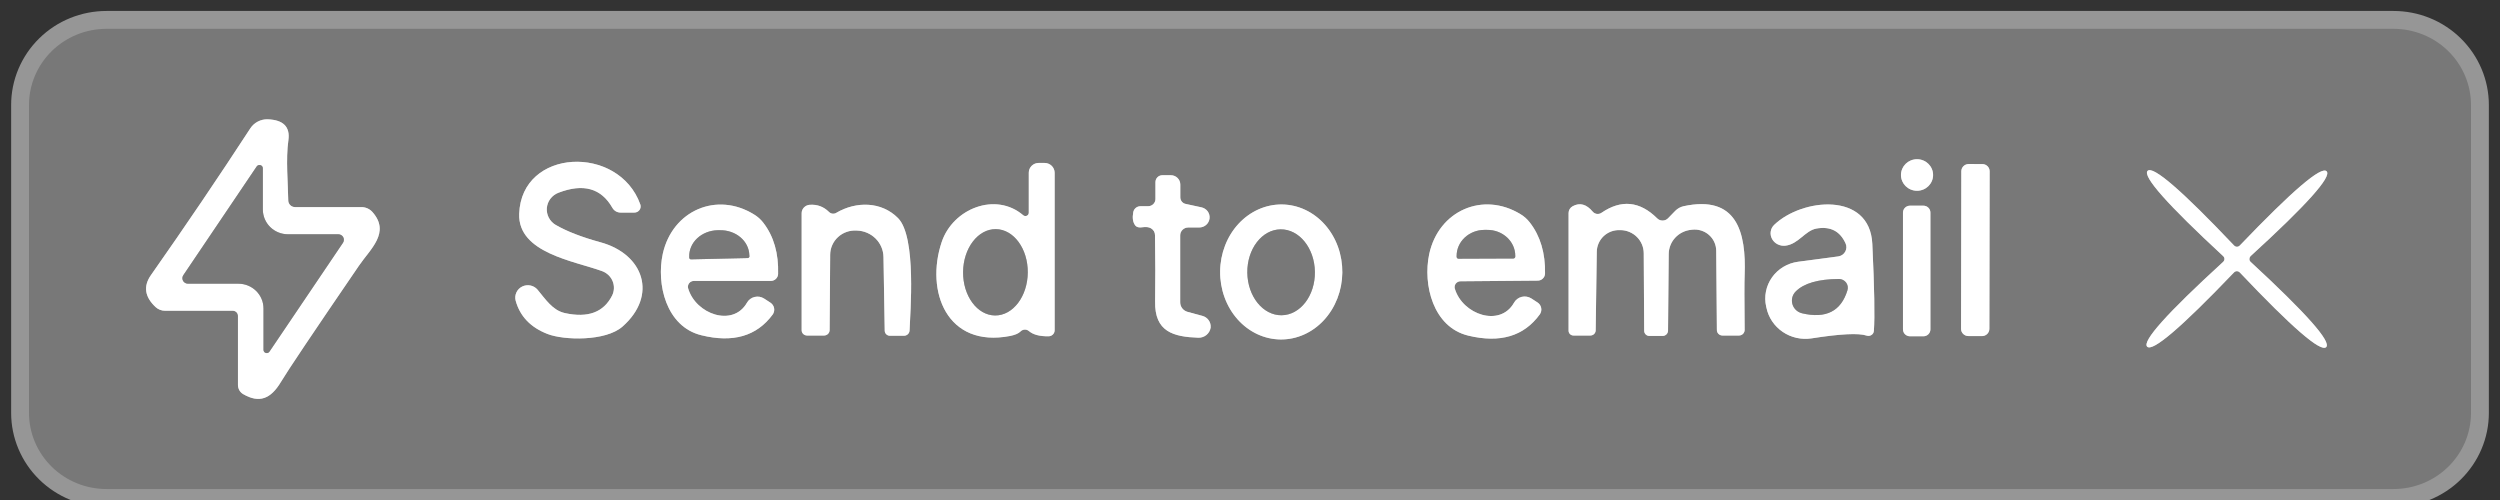 <svg width="140" height="28" viewBox="0 0 140 28" fill="none" xmlns="http://www.w3.org/2000/svg">
<rect x="0" y="0" width="140" height="28" fill="#333333" stroke="none"/>
<g clip-path="url(#clip0_26_137)">
<path d="M138.376 5.878C138.376 4.747 137.918 3.663 137.104 2.863C136.291 2.063 135.187 1.614 134.036 1.614H5.964C4.813 1.614 3.709 2.063 2.896 2.863C2.082 3.663 1.624 4.747 1.624 5.878V23.122C1.624 24.253 2.082 25.337 2.896 26.137C3.709 26.937 4.813 27.386 5.964 27.386H134.036C135.187 27.386 136.291 26.937 137.104 26.137C137.918 25.337 138.376 24.253 138.376 23.122V5.878Z" stroke="#969696" stroke-width="2"/>
<path d="M16.142 11.223C16.13 10.309 15.999 8.891 16.149 7.86C16.257 7.104 15.87 6.711 14.987 6.682C14.797 6.676 14.608 6.72 14.438 6.808C14.269 6.896 14.124 7.026 14.02 7.185C12.246 9.906 10.392 12.645 8.456 15.402C8.014 16.028 8.102 16.627 8.718 17.2C8.859 17.33 9.046 17.402 9.243 17.402H13.039C13.115 17.402 13.188 17.432 13.242 17.485C13.296 17.538 13.326 17.61 13.326 17.685V21.563C13.326 21.666 13.354 21.767 13.405 21.856C13.456 21.946 13.53 22.02 13.62 22.072C14.519 22.594 15.162 22.342 15.73 21.391C16.093 20.782 17.547 18.613 20.095 14.887C20.738 13.942 21.881 13.021 20.851 11.867C20.774 11.783 20.68 11.715 20.574 11.668C20.469 11.621 20.354 11.597 20.239 11.598H16.523C16.422 11.598 16.326 11.558 16.254 11.488C16.183 11.418 16.142 11.322 16.142 11.223Z" stroke="#BCBCBC" stroke-width="2"/>
<path d="M108.253 9.8C108.253 9.565 108.158 9.34 107.989 9.175C107.821 9.009 107.592 8.916 107.354 8.916C107.115 8.916 106.886 9.009 106.718 9.175C106.549 9.34 106.454 9.565 106.454 9.8C106.454 10.034 106.549 10.259 106.718 10.424C106.886 10.59 107.115 10.683 107.354 10.683C107.592 10.683 107.821 10.59 107.989 10.424C108.158 10.259 108.253 10.034 108.253 9.8Z" stroke="#BCBCBC" stroke-width="2"/>
<path d="M28.875 16.832C29.116 17.711 29.712 18.335 30.661 18.703C31.572 19.059 33.914 19.127 34.863 18.286C36.843 16.537 36.05 14.23 33.627 13.567C32.582 13.281 31.747 12.958 31.123 12.598C30.957 12.502 30.823 12.362 30.735 12.194C30.646 12.027 30.608 11.838 30.623 11.65C30.639 11.461 30.708 11.281 30.823 11.13C30.938 10.979 31.093 10.862 31.273 10.794C32.663 10.258 33.67 10.54 34.295 11.64C34.34 11.721 34.407 11.787 34.487 11.834C34.567 11.88 34.658 11.905 34.751 11.904H35.525C35.581 11.905 35.637 11.892 35.687 11.866C35.737 11.841 35.78 11.804 35.813 11.759C35.845 11.714 35.866 11.662 35.873 11.607C35.881 11.552 35.875 11.496 35.856 11.444C34.651 8.081 29.2 8.29 29.075 11.972C28.993 14.175 32.184 14.617 33.727 15.187C33.858 15.236 33.978 15.312 34.079 15.409C34.179 15.506 34.258 15.623 34.309 15.752C34.361 15.881 34.385 16.019 34.379 16.157C34.373 16.296 34.338 16.431 34.276 16.556C33.801 17.492 32.919 17.818 31.628 17.531C30.942 17.378 30.555 16.764 30.099 16.218C29.996 16.099 29.855 16.017 29.699 15.986C29.543 15.955 29.381 15.977 29.239 16.048C29.097 16.119 28.984 16.235 28.918 16.378C28.852 16.52 28.837 16.68 28.875 16.832Z" stroke="#BCBCBC" stroke-width="2"/>
<path d="M57.299 12.052C55.757 10.732 53.365 11.677 52.734 13.555C51.81 16.31 53.022 19.501 56.568 18.814C56.847 18.757 57.041 18.673 57.149 18.562C57.21 18.5 57.293 18.462 57.38 18.458C57.467 18.453 57.552 18.482 57.617 18.538C57.855 18.742 58.223 18.84 58.723 18.832C58.813 18.831 58.898 18.794 58.962 18.731C59.025 18.668 59.06 18.583 59.06 18.495V9.677C59.06 9.53 59.001 9.39 58.895 9.286C58.79 9.183 58.647 9.125 58.498 9.125H58.167C58.02 9.125 57.878 9.182 57.774 9.284C57.67 9.387 57.611 9.526 57.611 9.671V11.911C57.612 11.946 57.602 11.982 57.583 12.012C57.563 12.043 57.535 12.067 57.502 12.082C57.469 12.097 57.432 12.102 57.396 12.097C57.36 12.091 57.326 12.075 57.299 12.052Z" stroke="#BCBCBC" stroke-width="2"/>
<path d="M111.42 9.592C111.42 9.485 111.377 9.382 111.3 9.306C111.223 9.23 111.118 9.187 111.009 9.187L110.247 9.185C110.193 9.185 110.139 9.196 110.089 9.216C110.039 9.236 109.994 9.266 109.956 9.303C109.917 9.341 109.887 9.386 109.866 9.435C109.845 9.484 109.834 9.536 109.834 9.59L109.819 18.414C109.818 18.521 109.862 18.624 109.939 18.7C110.016 18.776 110.121 18.819 110.23 18.819L110.992 18.821C111.046 18.821 111.1 18.81 111.15 18.79C111.2 18.77 111.245 18.74 111.283 18.703C111.322 18.665 111.352 18.62 111.373 18.571C111.394 18.522 111.405 18.47 111.405 18.416L111.42 9.592Z" stroke="#BCBCBC" stroke-width="2"/>
<path d="M124.569 14.5C124.569 14.566 124.542 14.623 124.488 14.672C121.358 17.535 119.942 19.117 120.242 19.415C120.546 19.714 122.163 18.331 125.094 15.267C125.144 15.214 125.2 15.187 125.262 15.187C125.329 15.187 125.387 15.214 125.437 15.267C128.351 18.343 129.96 19.734 130.264 19.44C130.568 19.141 129.161 17.552 126.043 14.672C125.989 14.623 125.964 14.568 125.968 14.506C125.968 14.441 125.993 14.383 126.043 14.334C129.178 11.471 130.593 9.89 130.289 9.591C129.989 9.292 128.372 10.675 125.437 13.739C125.387 13.792 125.331 13.819 125.269 13.819C125.206 13.819 125.15 13.792 125.1 13.739C122.182 10.663 120.571 9.272 120.267 9.566C119.967 9.865 121.374 11.454 124.488 14.334C124.542 14.383 124.569 14.439 124.569 14.5Z" stroke="#BCBCBC" stroke-width="2"/>
<path d="M63.462 11.886C63.404 12.197 63.439 12.44 63.568 12.616C63.647 12.723 63.783 12.759 63.974 12.727C64.174 12.698 64.332 12.716 64.449 12.782C64.519 12.821 64.577 12.877 64.618 12.945C64.659 13.013 64.68 13.09 64.68 13.168C64.701 14.555 64.703 15.795 64.686 16.887C64.655 18.581 65.71 18.863 67.109 18.912C67.274 18.917 67.435 18.862 67.561 18.758C67.688 18.654 67.771 18.508 67.796 18.348V18.329C67.807 18.187 67.767 18.046 67.684 17.93C67.601 17.813 67.479 17.729 67.34 17.691L66.503 17.464C66.384 17.432 66.28 17.362 66.205 17.265C66.131 17.169 66.091 17.051 66.091 16.93V13.181C66.091 13.063 66.138 12.951 66.223 12.868C66.307 12.785 66.421 12.739 66.541 12.739H67.153C67.297 12.74 67.436 12.689 67.544 12.595C67.651 12.501 67.72 12.371 67.735 12.23C67.751 12.089 67.713 11.948 67.628 11.833C67.543 11.719 67.418 11.639 67.278 11.61L66.397 11.42C66.313 11.403 66.237 11.357 66.183 11.29C66.128 11.223 66.098 11.139 66.097 11.051V10.333C66.097 10.195 66.041 10.062 65.942 9.965C65.842 9.867 65.707 9.812 65.567 9.812H65.092C64.989 9.812 64.891 9.853 64.818 9.925C64.746 9.998 64.705 10.096 64.705 10.198V11.143C64.705 11.251 64.661 11.354 64.584 11.43C64.507 11.506 64.402 11.548 64.293 11.548H63.862C63.766 11.549 63.674 11.583 63.6 11.645C63.527 11.706 63.478 11.792 63.462 11.886Z" stroke="#BCBCBC" stroke-width="2"/>
<path d="M38.853 15.733H43.162C43.269 15.733 43.372 15.693 43.449 15.619C43.526 15.546 43.571 15.446 43.574 15.341C43.607 14.195 43.335 13.244 42.756 12.487C42.616 12.301 42.442 12.143 42.244 12.021C40.152 10.708 37.66 11.782 37.117 14.206C36.743 15.905 37.305 18.286 39.265 18.771C41.039 19.213 42.373 18.828 43.268 17.617C43.306 17.566 43.332 17.507 43.346 17.445C43.36 17.383 43.362 17.319 43.35 17.257C43.338 17.194 43.314 17.135 43.279 17.082C43.243 17.029 43.197 16.983 43.143 16.948L42.793 16.721C42.716 16.671 42.629 16.637 42.538 16.62C42.446 16.605 42.352 16.607 42.262 16.629C42.172 16.65 42.087 16.689 42.013 16.744C41.939 16.799 41.877 16.869 41.832 16.948C41.045 18.335 38.959 17.599 38.535 16.145C38.521 16.096 38.519 16.046 38.529 15.997C38.539 15.948 38.56 15.901 38.591 15.862C38.621 15.822 38.661 15.79 38.707 15.767C38.752 15.745 38.802 15.733 38.853 15.733Z" stroke="#BCBCBC" stroke-width="2"/>
<path d="M46.147 18.789C46.228 18.789 46.307 18.758 46.365 18.702C46.424 18.645 46.457 18.569 46.459 18.489L46.49 14.261C46.491 14.075 46.531 13.892 46.607 13.723C46.683 13.553 46.793 13.4 46.931 13.274C47.069 13.147 47.232 13.05 47.409 12.988C47.587 12.925 47.776 12.899 47.964 12.911H47.989C48.384 12.923 48.759 13.085 49.036 13.361C49.313 13.638 49.47 14.008 49.475 14.396L49.544 18.519C49.545 18.595 49.576 18.666 49.63 18.719C49.684 18.772 49.756 18.802 49.831 18.802H50.624C50.705 18.802 50.782 18.771 50.84 18.716C50.898 18.661 50.933 18.586 50.936 18.507C50.967 17.538 51.336 13.279 50.293 12.217C49.362 11.272 47.939 11.266 46.834 11.917C46.77 11.957 46.695 11.973 46.62 11.964C46.545 11.956 46.475 11.921 46.421 11.867C46.126 11.573 45.768 11.44 45.347 11.469C45.224 11.476 45.108 11.53 45.023 11.617C44.938 11.705 44.891 11.821 44.892 11.941V18.495C44.892 18.573 44.924 18.648 44.981 18.703C45.038 18.758 45.116 18.789 45.197 18.789H46.147Z" stroke="#BCBCBC" stroke-width="2"/>
<path d="M71.789 11.45C71.339 11.446 70.893 11.539 70.476 11.725C70.059 11.91 69.679 12.185 69.357 12.533C69.036 12.88 68.779 13.294 68.603 13.751C68.426 14.208 68.332 14.699 68.327 15.195C68.321 15.691 68.405 16.184 68.572 16.644C68.739 17.105 68.986 17.524 69.3 17.878C69.614 18.232 69.989 18.515 70.402 18.709C70.815 18.903 71.259 19.005 71.708 19.01C72.157 19.015 72.603 18.922 73.021 18.736C73.438 18.55 73.818 18.276 74.139 17.928C74.461 17.58 74.717 17.166 74.894 16.709C75.071 16.252 75.165 15.762 75.17 15.265C75.175 14.769 75.092 14.277 74.925 13.816C74.758 13.356 74.51 12.937 74.196 12.582C73.882 12.228 73.508 11.946 73.095 11.752C72.682 11.557 72.238 11.455 71.789 11.45Z" stroke="#BCBCBC" stroke-width="2"/>
<path d="M81.789 15.752L86.11 15.715C86.218 15.715 86.321 15.674 86.397 15.601C86.474 15.527 86.519 15.428 86.522 15.322C86.543 14.173 86.26 13.22 85.673 12.463C85.532 12.279 85.359 12.123 85.161 12.002C83.051 10.702 80.559 11.794 80.035 14.23C79.672 15.942 80.253 18.323 82.226 18.796C84.008 19.225 85.342 18.828 86.229 17.605C86.266 17.552 86.292 17.493 86.305 17.431C86.318 17.368 86.319 17.304 86.307 17.242C86.294 17.179 86.27 17.12 86.234 17.068C86.198 17.015 86.152 16.971 86.098 16.936L85.748 16.709C85.67 16.66 85.582 16.627 85.49 16.613C85.399 16.598 85.305 16.602 85.215 16.624C85.125 16.647 85.04 16.687 84.967 16.743C84.893 16.799 84.832 16.869 84.787 16.948C84.006 18.341 81.908 17.623 81.471 16.169C81.456 16.12 81.453 16.069 81.463 16.019C81.472 15.97 81.493 15.922 81.523 15.882C81.555 15.841 81.595 15.809 81.641 15.786C81.687 15.763 81.738 15.752 81.789 15.752Z" stroke="#BCBCBC" stroke-width="2"/>
<path d="M93.41 18.519L93.448 14.224C93.451 13.884 93.582 13.557 93.816 13.306C94.05 13.056 94.371 12.9 94.715 12.868L94.759 12.862C94.928 12.843 95.099 12.859 95.262 12.909C95.424 12.96 95.574 13.043 95.701 13.155C95.828 13.266 95.93 13.402 96 13.555C96.07 13.707 96.107 13.872 96.108 14.04L96.145 18.483C96.145 18.564 96.178 18.642 96.237 18.7C96.295 18.757 96.374 18.789 96.457 18.789H97.381C97.466 18.789 97.547 18.756 97.607 18.698C97.666 18.639 97.7 18.559 97.7 18.476C97.683 16.82 97.683 15.797 97.7 15.408C97.794 12.984 97.257 10.904 94.278 11.548C94.103 11.588 93.942 11.678 93.816 11.806L93.41 12.223C93.37 12.264 93.323 12.296 93.27 12.318C93.218 12.34 93.161 12.351 93.104 12.351C93.047 12.351 92.99 12.34 92.938 12.318C92.885 12.296 92.838 12.264 92.798 12.223C91.828 11.262 90.79 11.16 89.682 11.917C89.608 11.969 89.515 11.991 89.424 11.979C89.332 11.966 89.248 11.92 89.189 11.849C88.839 11.432 88.467 11.332 88.071 11.548C88.001 11.586 87.942 11.641 87.902 11.708C87.861 11.775 87.84 11.851 87.84 11.929V18.519C87.84 18.591 87.869 18.66 87.921 18.71C87.972 18.761 88.042 18.789 88.115 18.789H89.058C89.136 18.789 89.212 18.76 89.267 18.707C89.323 18.654 89.356 18.582 89.358 18.507L89.42 14.095C89.422 13.931 89.458 13.77 89.525 13.62C89.591 13.469 89.688 13.334 89.808 13.221C89.929 13.109 90.071 13.021 90.226 12.963C90.381 12.906 90.547 12.88 90.713 12.886H90.756C91.1 12.893 91.428 13.032 91.67 13.274C91.911 13.515 92.047 13.841 92.049 14.181L92.074 18.526C92.074 18.602 92.105 18.675 92.16 18.729C92.215 18.784 92.289 18.814 92.367 18.814H93.104C93.184 18.814 93.261 18.783 93.318 18.728C93.375 18.673 93.408 18.598 93.41 18.519Z" stroke="#BCBCBC" stroke-width="2"/>
<path d="M104.937 18.532C104.995 17.746 104.966 16.122 104.85 13.659C104.712 10.714 100.903 11.094 99.348 12.598C99.246 12.699 99.179 12.829 99.159 12.97C99.139 13.111 99.166 13.255 99.236 13.383C99.306 13.51 99.416 13.615 99.55 13.682C99.685 13.749 99.837 13.776 99.985 13.758C100.71 13.672 101.084 12.917 101.715 12.8C102.493 12.661 103.039 12.937 103.351 13.629C103.385 13.702 103.401 13.782 103.398 13.863C103.394 13.944 103.372 14.022 103.333 14.093C103.294 14.164 103.238 14.225 103.171 14.271C103.104 14.317 103.026 14.347 102.945 14.359L100.685 14.66C100.394 14.699 100.115 14.796 99.865 14.947C99.616 15.097 99.4 15.296 99.233 15.532C99.066 15.768 98.95 16.035 98.894 16.317C98.837 16.599 98.841 16.889 98.905 17.169L98.918 17.225C99.031 17.776 99.357 18.263 99.829 18.584C100.3 18.906 100.879 19.036 101.447 18.949C103.062 18.695 104.092 18.644 104.537 18.796C104.582 18.81 104.628 18.814 104.674 18.807C104.72 18.801 104.764 18.785 104.803 18.759C104.841 18.734 104.873 18.7 104.897 18.661C104.92 18.621 104.934 18.577 104.937 18.532Z" stroke="#BCBCBC" stroke-width="2"/>
<path d="M108.103 11.904C108.103 11.854 108.093 11.803 108.073 11.756C108.053 11.71 108.024 11.667 107.988 11.631C107.951 11.595 107.908 11.567 107.86 11.547C107.812 11.528 107.761 11.518 107.71 11.518H106.96C106.856 11.518 106.756 11.559 106.682 11.631C106.608 11.704 106.567 11.802 106.567 11.904V18.446C106.567 18.548 106.608 18.646 106.682 18.719C106.756 18.791 106.856 18.832 106.96 18.832H107.71C107.761 18.832 107.812 18.822 107.86 18.803C107.908 18.783 107.951 18.755 107.988 18.719C108.024 18.683 108.053 18.64 108.073 18.594C108.093 18.547 108.103 18.497 108.103 18.446V11.904Z" stroke="#BCBCBC" stroke-width="2"/>
<path d="M15.094 19.685L19.209 13.592C19.239 13.546 19.256 13.492 19.258 13.437C19.26 13.382 19.247 13.328 19.22 13.279C19.193 13.231 19.154 13.191 19.105 13.162C19.057 13.134 19.002 13.119 18.946 13.119H16.124C15.751 13.119 15.394 12.973 15.13 12.713C14.867 12.453 14.719 12.1 14.719 11.732V9.425C14.719 9.385 14.707 9.347 14.683 9.314C14.659 9.282 14.626 9.259 14.587 9.247C14.548 9.235 14.507 9.236 14.469 9.249C14.43 9.263 14.398 9.288 14.375 9.321L10.267 15.408C10.235 15.455 10.216 15.509 10.213 15.565C10.211 15.62 10.223 15.676 10.25 15.726C10.277 15.775 10.318 15.816 10.367 15.844C10.416 15.873 10.472 15.887 10.529 15.887H13.351C13.724 15.887 14.081 16.033 14.345 16.293C14.608 16.553 14.756 16.906 14.756 17.274V19.587C14.754 19.627 14.766 19.666 14.79 19.698C14.813 19.731 14.847 19.755 14.886 19.766C14.925 19.777 14.966 19.776 15.004 19.761C15.041 19.746 15.073 19.72 15.094 19.685Z" stroke="#BCBCBC" stroke-width="2"/>
<path d="M55.766 12.831C55.285 12.827 54.822 13.078 54.479 13.528C54.135 13.979 53.939 14.592 53.933 15.233C53.928 15.874 54.113 16.491 54.449 16.947C54.784 17.404 55.242 17.662 55.723 17.666C56.203 17.67 56.666 17.42 57.009 16.969C57.353 16.519 57.549 15.905 57.555 15.264C57.561 14.623 57.375 14.006 57.04 13.55C56.704 13.094 56.246 12.835 55.766 12.831Z" stroke="#BCBCBC" stroke-width="2"/>
<path d="M38.697 14.525L41.869 14.451C41.883 14.451 41.896 14.448 41.909 14.443C41.922 14.438 41.933 14.43 41.942 14.42C41.952 14.41 41.959 14.399 41.963 14.386C41.968 14.373 41.97 14.36 41.969 14.347L41.963 14.285C41.952 13.906 41.772 13.546 41.462 13.285C41.152 13.024 40.737 12.883 40.308 12.892H40.183C39.97 12.898 39.759 12.94 39.564 13.017C39.369 13.094 39.192 13.205 39.045 13.342C38.898 13.48 38.782 13.641 38.706 13.818C38.629 13.994 38.592 14.182 38.597 14.371V14.432C38.599 14.457 38.61 14.481 38.629 14.498C38.647 14.515 38.672 14.525 38.697 14.525Z" stroke="#BCBCBC" stroke-width="2"/>
<path d="M71.712 12.843C71.21 12.849 70.732 13.109 70.383 13.564C70.034 14.019 69.842 14.633 69.85 15.271C69.854 15.587 69.907 15.899 70.006 16.19C70.104 16.481 70.247 16.744 70.425 16.965C70.604 17.187 70.815 17.361 71.046 17.48C71.277 17.598 71.524 17.657 71.772 17.654C72.274 17.648 72.752 17.389 73.101 16.933C73.45 16.478 73.642 15.864 73.634 15.226C73.63 14.91 73.577 14.598 73.479 14.307C73.38 14.017 73.237 13.753 73.059 13.532C72.88 13.31 72.67 13.136 72.439 13.018C72.207 12.9 71.961 12.84 71.712 12.843Z" stroke="#BCBCBC" stroke-width="2"/>
<path d="M81.677 14.488L84.749 14.476C84.777 14.476 84.804 14.464 84.824 14.445C84.844 14.425 84.855 14.399 84.855 14.371V14.322C84.855 14.13 84.813 13.941 84.734 13.764C84.654 13.588 84.538 13.428 84.392 13.293C84.245 13.159 84.072 13.052 83.882 12.98C83.691 12.908 83.487 12.872 83.282 12.874H83.119C82.707 12.877 82.312 13.033 82.022 13.306C81.731 13.58 81.569 13.95 81.571 14.334V14.383C81.571 14.397 81.573 14.411 81.579 14.423C81.584 14.436 81.592 14.447 81.602 14.457C81.612 14.467 81.623 14.475 81.636 14.48C81.649 14.485 81.663 14.488 81.677 14.488Z" stroke="#BCBCBC" stroke-width="2"/>
<path d="M102.983 15.623C101.821 15.631 101.014 15.864 100.56 16.323C100.468 16.415 100.402 16.529 100.37 16.654C100.338 16.779 100.34 16.911 100.376 17.035C100.412 17.159 100.481 17.271 100.576 17.361C100.671 17.45 100.788 17.513 100.916 17.544C102.252 17.859 103.099 17.429 103.457 16.255C103.48 16.182 103.484 16.105 103.471 16.03C103.458 15.955 103.427 15.884 103.381 15.822C103.335 15.761 103.275 15.711 103.206 15.677C103.137 15.642 103.06 15.623 102.983 15.623Z" stroke="#BCBCBC" stroke-width="2"/>
<path d="M138.376 23.122C138.376 24.253 137.918 25.337 137.104 26.137C136.291 26.937 135.187 27.386 134.036 27.386H5.964C4.813 27.386 3.709 26.937 2.896 26.137C2.082 25.337 1.624 24.253 1.624 23.122V5.878C1.624 4.747 2.082 3.663 2.896 2.863C3.709 2.063 4.813 1.614 5.964 1.614H134.036C135.187 1.614 136.291 2.063 137.104 2.863C137.918 3.663 138.376 4.747 138.376 5.878V23.122ZM16.142 11.223C16.13 10.309 15.999 8.891 16.149 7.86C16.257 7.104 15.87 6.711 14.987 6.682C14.797 6.676 14.608 6.72 14.438 6.808C14.269 6.896 14.124 7.026 14.02 7.185C12.246 9.906 10.392 12.645 8.456 15.402C8.014 16.028 8.102 16.627 8.718 17.2C8.859 17.33 9.046 17.402 9.243 17.402H13.039C13.115 17.402 13.188 17.432 13.242 17.485C13.296 17.538 13.326 17.61 13.326 17.685V21.563C13.326 21.666 13.354 21.767 13.405 21.856C13.456 21.946 13.53 22.02 13.62 22.072C14.519 22.594 15.162 22.342 15.73 21.391C16.093 20.782 17.547 18.613 20.095 14.887C20.738 13.942 21.881 13.021 20.851 11.867C20.774 11.783 20.68 11.715 20.574 11.668C20.469 11.621 20.354 11.598 20.239 11.598H16.523C16.422 11.598 16.326 11.558 16.254 11.488C16.183 11.418 16.142 11.322 16.142 11.223ZM108.253 9.8C108.253 9.565 108.158 9.34 107.989 9.175C107.821 9.009 107.592 8.916 107.354 8.916C107.115 8.916 106.886 9.009 106.718 9.175C106.549 9.34 106.454 9.565 106.454 9.8C106.454 10.034 106.549 10.259 106.718 10.424C106.886 10.59 107.115 10.683 107.354 10.683C107.592 10.683 107.821 10.59 107.989 10.424C108.158 10.259 108.253 10.034 108.253 9.8ZM28.875 16.832C29.116 17.711 29.712 18.335 30.661 18.703C31.572 19.059 33.914 19.127 34.863 18.286C36.843 16.537 36.05 14.23 33.627 13.567C32.582 13.281 31.747 12.958 31.123 12.598C30.957 12.502 30.823 12.362 30.735 12.194C30.646 12.027 30.608 11.838 30.623 11.65C30.639 11.461 30.708 11.281 30.823 11.13C30.938 10.979 31.093 10.862 31.273 10.794C32.663 10.258 33.67 10.54 34.295 11.64C34.34 11.721 34.407 11.787 34.487 11.834C34.567 11.88 34.658 11.905 34.751 11.904H35.525C35.581 11.905 35.637 11.892 35.687 11.866C35.737 11.841 35.78 11.804 35.813 11.759C35.845 11.714 35.866 11.662 35.873 11.607C35.881 11.552 35.875 11.496 35.856 11.444C34.651 8.081 29.2 8.29 29.075 11.972C28.993 14.175 32.184 14.617 33.727 15.187C33.858 15.236 33.978 15.312 34.079 15.409C34.179 15.506 34.258 15.623 34.309 15.752C34.361 15.881 34.385 16.019 34.379 16.157C34.373 16.296 34.338 16.431 34.276 16.556C33.801 17.492 32.919 17.818 31.628 17.531C30.942 17.378 30.555 16.764 30.099 16.218C29.996 16.099 29.855 16.017 29.699 15.986C29.543 15.955 29.381 15.977 29.239 16.048C29.097 16.119 28.984 16.235 28.918 16.378C28.852 16.52 28.837 16.68 28.875 16.832ZM57.299 12.052C55.757 10.732 53.365 11.677 52.734 13.555C51.81 16.31 53.022 19.501 56.568 18.814C56.847 18.757 57.041 18.673 57.149 18.562C57.21 18.5 57.293 18.463 57.38 18.458C57.467 18.453 57.552 18.482 57.617 18.538C57.855 18.742 58.223 18.84 58.723 18.832C58.813 18.831 58.898 18.794 58.962 18.731C59.025 18.668 59.06 18.583 59.06 18.495V9.677C59.06 9.53 59.001 9.39 58.895 9.286C58.79 9.183 58.647 9.125 58.498 9.125H58.167C58.02 9.125 57.878 9.182 57.774 9.285C57.67 9.387 57.611 9.526 57.611 9.671V11.911C57.612 11.946 57.602 11.982 57.583 12.012C57.563 12.043 57.535 12.067 57.502 12.082C57.469 12.097 57.432 12.102 57.396 12.097C57.36 12.091 57.326 12.075 57.299 12.052ZM111.42 9.592C111.42 9.485 111.377 9.382 111.3 9.306C111.223 9.23 111.118 9.187 111.009 9.187L110.247 9.185C110.193 9.185 110.139 9.196 110.089 9.216C110.039 9.236 109.994 9.266 109.955 9.303C109.917 9.341 109.887 9.386 109.866 9.435C109.845 9.484 109.834 9.536 109.834 9.59L109.819 18.414C109.818 18.521 109.862 18.624 109.939 18.7C110.016 18.776 110.121 18.819 110.23 18.819L110.992 18.821C111.046 18.821 111.1 18.81 111.15 18.79C111.2 18.77 111.245 18.74 111.283 18.703C111.322 18.665 111.352 18.62 111.373 18.571C111.394 18.522 111.405 18.47 111.405 18.416L111.42 9.592ZM124.569 14.5C124.569 14.566 124.542 14.623 124.488 14.672C121.358 17.535 119.942 19.117 120.242 19.415C120.546 19.714 122.163 18.331 125.094 15.267C125.144 15.214 125.2 15.187 125.262 15.187C125.329 15.187 125.387 15.214 125.437 15.267C128.351 18.343 129.96 19.734 130.264 19.44C130.568 19.141 129.161 17.552 126.043 14.672C125.989 14.623 125.964 14.568 125.968 14.506C125.968 14.441 125.993 14.383 126.043 14.334C129.178 11.471 130.593 9.89 130.289 9.591C129.989 9.292 128.372 10.675 125.437 13.739C125.387 13.792 125.331 13.819 125.269 13.819C125.206 13.819 125.15 13.792 125.1 13.739C122.182 10.663 120.571 9.272 120.267 9.566C119.967 9.865 121.374 11.454 124.488 14.334C124.542 14.383 124.569 14.439 124.569 14.5ZM63.462 11.886C63.404 12.197 63.439 12.44 63.568 12.616C63.647 12.723 63.783 12.759 63.974 12.727C64.174 12.698 64.332 12.716 64.449 12.782C64.519 12.821 64.577 12.877 64.618 12.945C64.659 13.013 64.68 13.09 64.68 13.168C64.701 14.555 64.703 15.795 64.686 16.887C64.655 18.581 65.71 18.863 67.109 18.912C67.274 18.917 67.435 18.862 67.561 18.758C67.688 18.654 67.771 18.508 67.796 18.348V18.329C67.807 18.187 67.767 18.046 67.684 17.93C67.601 17.813 67.479 17.729 67.34 17.691L66.503 17.464C66.384 17.432 66.28 17.362 66.205 17.265C66.131 17.169 66.091 17.051 66.091 16.93V13.181C66.091 13.063 66.138 12.951 66.223 12.868C66.307 12.785 66.421 12.739 66.541 12.739H67.153C67.297 12.74 67.436 12.689 67.544 12.595C67.651 12.501 67.719 12.371 67.735 12.23C67.751 12.089 67.713 11.948 67.628 11.833C67.543 11.719 67.418 11.639 67.278 11.61L66.397 11.42C66.313 11.403 66.237 11.357 66.183 11.29C66.128 11.223 66.098 11.139 66.097 11.051V10.333C66.097 10.195 66.041 10.062 65.942 9.965C65.842 9.867 65.707 9.812 65.567 9.812H65.092C64.989 9.812 64.891 9.853 64.818 9.925C64.746 9.998 64.705 10.096 64.705 10.198V11.143C64.705 11.251 64.661 11.354 64.584 11.43C64.507 11.506 64.402 11.548 64.293 11.548H63.862C63.766 11.549 63.674 11.583 63.6 11.645C63.527 11.706 63.478 11.792 63.462 11.886ZM38.853 15.733H43.162C43.269 15.733 43.372 15.693 43.449 15.619C43.526 15.546 43.571 15.446 43.574 15.341C43.607 14.195 43.335 13.244 42.756 12.487C42.616 12.301 42.442 12.143 42.244 12.021C40.152 10.708 37.66 11.782 37.117 14.206C36.743 15.905 37.305 18.286 39.265 18.771C41.039 19.213 42.373 18.828 43.268 17.617C43.306 17.566 43.332 17.507 43.346 17.445C43.36 17.383 43.362 17.319 43.35 17.257C43.338 17.194 43.314 17.135 43.279 17.082C43.243 17.029 43.197 16.983 43.143 16.948L42.793 16.721C42.716 16.671 42.629 16.637 42.538 16.62C42.446 16.605 42.352 16.607 42.262 16.629C42.172 16.65 42.087 16.689 42.013 16.744C41.939 16.799 41.877 16.869 41.832 16.948C41.045 18.335 38.959 17.599 38.535 16.145C38.521 16.096 38.519 16.046 38.529 15.997C38.539 15.948 38.56 15.901 38.591 15.862C38.621 15.822 38.661 15.79 38.707 15.767C38.752 15.745 38.802 15.733 38.853 15.733ZM46.147 18.789C46.228 18.789 46.307 18.758 46.365 18.702C46.424 18.645 46.457 18.569 46.459 18.489L46.49 14.261C46.491 14.075 46.531 13.892 46.607 13.723C46.683 13.553 46.793 13.4 46.931 13.274C47.069 13.147 47.232 13.05 47.409 12.988C47.587 12.925 47.776 12.899 47.964 12.911H47.989C48.384 12.923 48.759 13.085 49.036 13.361C49.313 13.638 49.47 14.008 49.475 14.396L49.544 18.519C49.545 18.595 49.576 18.666 49.63 18.719C49.684 18.772 49.756 18.802 49.831 18.802H50.624C50.705 18.802 50.782 18.771 50.84 18.716C50.898 18.661 50.933 18.586 50.936 18.507C50.967 17.538 51.336 13.279 50.293 12.217C49.362 11.272 47.939 11.266 46.834 11.917C46.77 11.957 46.695 11.973 46.62 11.964C46.545 11.956 46.475 11.921 46.421 11.867C46.126 11.573 45.768 11.44 45.347 11.469C45.224 11.476 45.108 11.53 45.023 11.617C44.938 11.705 44.891 11.821 44.892 11.941V18.495C44.892 18.573 44.924 18.648 44.981 18.703C45.038 18.758 45.116 18.789 45.197 18.789H46.147ZM71.789 11.45C71.339 11.446 70.893 11.539 70.476 11.725C70.059 11.91 69.679 12.185 69.357 12.533C69.036 12.88 68.779 13.294 68.603 13.751C68.426 14.208 68.332 14.699 68.327 15.195C68.321 15.691 68.405 16.184 68.572 16.644C68.739 17.105 68.986 17.524 69.3 17.878C69.614 18.232 69.989 18.515 70.402 18.709C70.815 18.903 71.259 19.005 71.708 19.01C72.157 19.015 72.603 18.922 73.021 18.736C73.438 18.55 73.818 18.276 74.139 17.928C74.461 17.58 74.717 17.166 74.894 16.709C75.071 16.252 75.165 15.762 75.17 15.265C75.175 14.769 75.092 14.277 74.925 13.816C74.758 13.356 74.51 12.937 74.196 12.582C73.882 12.228 73.508 11.946 73.095 11.752C72.682 11.557 72.238 11.455 71.789 11.45ZM81.789 15.752L86.11 15.715C86.218 15.715 86.321 15.674 86.397 15.601C86.474 15.527 86.519 15.428 86.522 15.322C86.543 14.173 86.26 13.22 85.673 12.463C85.532 12.279 85.359 12.123 85.161 12.002C83.051 10.702 80.559 11.794 80.035 14.23C79.672 15.942 80.253 18.323 82.226 18.796C84.008 19.225 85.342 18.828 86.229 17.605C86.266 17.552 86.292 17.493 86.305 17.431C86.318 17.368 86.319 17.304 86.307 17.242C86.294 17.179 86.27 17.12 86.234 17.068C86.198 17.015 86.152 16.971 86.098 16.936L85.748 16.709C85.67 16.66 85.582 16.627 85.49 16.613C85.399 16.598 85.305 16.602 85.215 16.624C85.125 16.647 85.04 16.687 84.966 16.743C84.893 16.799 84.832 16.869 84.787 16.948C84.006 18.341 81.908 17.623 81.471 16.169C81.456 16.12 81.453 16.069 81.463 16.019C81.472 15.97 81.493 15.922 81.523 15.882C81.554 15.841 81.595 15.809 81.641 15.786C81.687 15.763 81.738 15.752 81.789 15.752ZM93.41 18.519L93.448 14.224C93.451 13.884 93.582 13.557 93.816 13.306C94.05 13.056 94.371 12.9 94.715 12.868L94.759 12.862C94.928 12.843 95.099 12.859 95.262 12.909C95.424 12.96 95.574 13.043 95.701 13.155C95.828 13.266 95.93 13.402 96 13.555C96.07 13.707 96.107 13.872 96.108 14.04L96.145 18.483C96.145 18.564 96.178 18.642 96.237 18.7C96.295 18.757 96.374 18.789 96.457 18.789H97.381C97.466 18.789 97.547 18.756 97.607 18.698C97.666 18.639 97.7 18.559 97.7 18.476C97.683 16.82 97.683 15.797 97.7 15.408C97.794 12.984 97.257 10.904 94.278 11.548C94.103 11.588 93.942 11.678 93.816 11.806L93.41 12.223C93.37 12.264 93.323 12.296 93.27 12.318C93.218 12.34 93.161 12.351 93.104 12.351C93.047 12.351 92.99 12.34 92.938 12.318C92.885 12.296 92.838 12.264 92.798 12.223C91.828 11.262 90.79 11.16 89.682 11.917C89.608 11.969 89.515 11.991 89.424 11.979C89.332 11.966 89.248 11.92 89.189 11.849C88.839 11.432 88.467 11.332 88.071 11.548C88.001 11.586 87.942 11.641 87.902 11.708C87.861 11.775 87.84 11.851 87.84 11.929V18.519C87.84 18.591 87.869 18.66 87.921 18.71C87.972 18.761 88.042 18.789 88.115 18.789H89.058C89.136 18.789 89.212 18.76 89.267 18.707C89.323 18.654 89.356 18.582 89.358 18.507L89.42 14.095C89.422 13.931 89.458 13.77 89.525 13.62C89.591 13.469 89.688 13.334 89.808 13.221C89.929 13.109 90.071 13.021 90.226 12.963C90.381 12.906 90.547 12.88 90.713 12.886H90.756C91.1 12.893 91.428 13.032 91.67 13.274C91.911 13.515 92.047 13.841 92.049 14.181L92.074 18.526C92.074 18.602 92.105 18.675 92.16 18.729C92.215 18.784 92.289 18.814 92.367 18.814H93.104C93.184 18.814 93.261 18.783 93.318 18.728C93.375 18.673 93.408 18.598 93.41 18.519ZM104.937 18.532C104.995 17.746 104.966 16.122 104.85 13.659C104.712 10.714 100.903 11.094 99.348 12.598C99.246 12.699 99.179 12.829 99.159 12.97C99.139 13.111 99.166 13.255 99.236 13.383C99.306 13.51 99.416 13.615 99.55 13.682C99.685 13.749 99.837 13.776 99.985 13.758C100.71 13.672 101.084 12.917 101.715 12.8C102.493 12.661 103.039 12.937 103.351 13.629C103.385 13.702 103.401 13.782 103.398 13.863C103.394 13.944 103.372 14.022 103.333 14.093C103.294 14.164 103.238 14.225 103.171 14.271C103.104 14.317 103.026 14.347 102.945 14.359L100.685 14.66C100.394 14.699 100.115 14.796 99.865 14.947C99.616 15.097 99.4 15.296 99.233 15.532C99.066 15.768 98.95 16.035 98.894 16.317C98.837 16.599 98.841 16.889 98.905 17.169L98.918 17.225C99.031 17.776 99.357 18.263 99.829 18.584C100.3 18.906 100.879 19.036 101.447 18.949C103.062 18.695 104.092 18.644 104.537 18.796C104.582 18.809 104.628 18.814 104.674 18.807C104.72 18.801 104.764 18.785 104.803 18.759C104.841 18.734 104.873 18.7 104.897 18.661C104.92 18.621 104.934 18.577 104.937 18.532ZM108.103 11.904C108.103 11.854 108.093 11.803 108.073 11.756C108.053 11.71 108.024 11.667 107.988 11.631C107.951 11.595 107.908 11.567 107.86 11.547C107.812 11.528 107.761 11.518 107.71 11.518H106.96C106.856 11.518 106.756 11.559 106.682 11.631C106.608 11.704 106.567 11.802 106.567 11.904V18.446C106.567 18.548 106.608 18.647 106.682 18.719C106.756 18.792 106.856 18.832 106.96 18.832H107.71C107.761 18.832 107.812 18.822 107.86 18.803C107.908 18.783 107.951 18.755 107.988 18.719C108.024 18.683 108.053 18.64 108.073 18.594C108.093 18.547 108.103 18.497 108.103 18.446V11.904Z" fill="#787878"/>
<path d="M16.523 11.598H20.239C20.354 11.597 20.469 11.621 20.574 11.668C20.68 11.715 20.774 11.783 20.851 11.867C21.881 13.021 20.738 13.942 20.095 14.887C17.547 18.613 16.093 20.782 15.73 21.391C15.162 22.342 14.519 22.594 13.62 22.072C13.53 22.02 13.456 21.946 13.405 21.856C13.354 21.767 13.326 21.666 13.326 21.563V17.685C13.326 17.61 13.296 17.538 13.242 17.485C13.188 17.432 13.115 17.402 13.039 17.402H9.243C9.046 17.402 8.859 17.33 8.718 17.2C8.102 16.627 8.014 16.028 8.456 15.402C10.392 12.645 12.246 9.906 14.02 7.185C14.124 7.026 14.269 6.896 14.438 6.808C14.608 6.72 14.797 6.676 14.987 6.682C15.87 6.711 16.257 7.104 16.149 7.86C15.999 8.891 16.13 10.309 16.142 11.223C16.142 11.322 16.183 11.418 16.254 11.488C16.326 11.558 16.422 11.598 16.523 11.598ZM15.094 19.685L19.209 13.592C19.239 13.546 19.256 13.492 19.258 13.437C19.26 13.382 19.247 13.328 19.22 13.279C19.193 13.231 19.154 13.191 19.105 13.162C19.057 13.134 19.002 13.119 18.946 13.119H16.124C15.751 13.119 15.394 12.973 15.13 12.713C14.867 12.453 14.719 12.1 14.719 11.732V9.425C14.719 9.385 14.707 9.347 14.683 9.314C14.659 9.282 14.626 9.259 14.587 9.247C14.548 9.235 14.507 9.236 14.469 9.249C14.43 9.263 14.398 9.288 14.375 9.321L10.267 15.408C10.235 15.455 10.216 15.509 10.213 15.565C10.211 15.62 10.223 15.676 10.25 15.726C10.277 15.775 10.318 15.816 10.367 15.844C10.416 15.873 10.472 15.887 10.529 15.887H13.351C13.724 15.887 14.081 16.033 14.345 16.293C14.608 16.553 14.756 16.906 14.756 17.274V19.587C14.754 19.627 14.766 19.666 14.79 19.698C14.813 19.731 14.847 19.755 14.886 19.766C14.925 19.777 14.966 19.776 15.004 19.761C15.041 19.746 15.073 19.72 15.094 19.685Z" fill="white"/>
<path d="M107.354 10.683C107.85 10.683 108.253 10.287 108.253 9.8C108.253 9.312 107.85 8.916 107.354 8.916C106.857 8.916 106.454 9.312 106.454 9.8C106.454 10.287 106.857 10.683 107.354 10.683Z" fill="white"/>
<path d="M15.094 19.685C15.073 19.72 15.041 19.746 15.004 19.761C14.966 19.776 14.925 19.777 14.886 19.766C14.847 19.755 14.813 19.731 14.79 19.698C14.766 19.666 14.754 19.627 14.756 19.587V17.274C14.756 16.906 14.608 16.553 14.345 16.293C14.081 16.033 13.724 15.887 13.351 15.887H10.529C10.472 15.887 10.416 15.873 10.367 15.844C10.318 15.816 10.277 15.775 10.25 15.726C10.223 15.676 10.211 15.62 10.213 15.565C10.216 15.509 10.235 15.455 10.267 15.408L14.375 9.321C14.398 9.288 14.43 9.263 14.469 9.249C14.507 9.236 14.548 9.235 14.587 9.247C14.626 9.259 14.659 9.282 14.683 9.314C14.707 9.347 14.719 9.385 14.719 9.425V11.732C14.719 12.1 14.867 12.453 15.13 12.713C15.394 12.973 15.751 13.119 16.124 13.119H18.946C19.002 13.119 19.057 13.134 19.105 13.162C19.154 13.191 19.193 13.231 19.22 13.279C19.247 13.328 19.26 13.382 19.258 13.437C19.256 13.492 19.239 13.546 19.209 13.592L15.094 19.685Z" fill="#787878"/>
<path d="M28.875 16.832C28.837 16.68 28.852 16.52 28.918 16.378C28.984 16.235 29.097 16.119 29.239 16.048C29.381 15.977 29.543 15.955 29.699 15.986C29.855 16.017 29.996 16.099 30.099 16.218C30.555 16.764 30.942 17.378 31.628 17.531C32.919 17.818 33.801 17.492 34.276 16.556C34.338 16.431 34.373 16.296 34.379 16.157C34.385 16.019 34.361 15.881 34.309 15.752C34.258 15.623 34.179 15.506 34.079 15.409C33.978 15.312 33.858 15.236 33.727 15.187C32.184 14.617 28.993 14.175 29.075 11.972C29.2 8.29 34.651 8.081 35.856 11.444C35.875 11.496 35.881 11.552 35.873 11.607C35.866 11.662 35.845 11.714 35.813 11.759C35.78 11.804 35.737 11.841 35.687 11.866C35.637 11.892 35.581 11.905 35.525 11.904H34.751C34.658 11.905 34.567 11.88 34.487 11.834C34.407 11.787 34.34 11.721 34.295 11.64C33.67 10.54 32.663 10.258 31.273 10.794C31.093 10.862 30.938 10.979 30.823 11.13C30.708 11.281 30.639 11.461 30.623 11.65C30.608 11.838 30.646 12.026 30.735 12.194C30.823 12.362 30.957 12.502 31.123 12.598C31.747 12.958 32.582 13.281 33.627 13.567C36.05 14.23 36.843 16.537 34.863 18.286C33.914 19.127 31.572 19.059 30.661 18.703C29.712 18.335 29.116 17.711 28.875 16.832Z" fill="white"/>
<path d="M57.611 11.911V9.671C57.611 9.526 57.67 9.387 57.774 9.284C57.878 9.182 58.02 9.125 58.167 9.125H58.498C58.647 9.125 58.79 9.183 58.895 9.286C59.001 9.39 59.06 9.53 59.06 9.677V18.495C59.06 18.583 59.025 18.668 58.962 18.731C58.898 18.794 58.813 18.831 58.723 18.832C58.223 18.84 57.855 18.742 57.617 18.538C57.552 18.482 57.467 18.453 57.38 18.458C57.293 18.462 57.21 18.5 57.149 18.562C57.041 18.673 56.847 18.757 56.568 18.814C53.022 19.501 51.81 16.31 52.734 13.555C53.365 11.677 55.757 10.732 57.299 12.052C57.326 12.075 57.36 12.091 57.396 12.097C57.432 12.102 57.469 12.097 57.502 12.082C57.535 12.067 57.563 12.043 57.583 12.012C57.602 11.982 57.612 11.946 57.611 11.911ZM55.766 12.831C55.285 12.827 54.822 13.078 54.479 13.528C54.135 13.979 53.939 14.592 53.933 15.233C53.928 15.874 54.113 16.491 54.449 16.947C54.784 17.404 55.242 17.662 55.723 17.666C56.203 17.67 56.666 17.42 57.009 16.969C57.353 16.519 57.549 15.905 57.555 15.264C57.561 14.623 57.375 14.006 57.04 13.55C56.704 13.094 56.246 12.835 55.766 12.831Z" fill="white"/>
<path d="M111.009 9.187L110.247 9.185C110.02 9.185 109.835 9.366 109.834 9.59L109.819 18.414C109.818 18.637 110.002 18.819 110.23 18.819L110.992 18.821C111.219 18.821 111.404 18.64 111.405 18.416L111.42 9.592C111.421 9.369 111.237 9.187 111.009 9.187Z" fill="white"/>
<path d="M125.269 13.819C125.331 13.819 125.387 13.792 125.437 13.739C128.372 10.675 129.989 9.292 130.289 9.591C130.593 9.89 129.178 11.471 126.043 14.334C125.993 14.383 125.968 14.441 125.968 14.506C125.964 14.568 125.989 14.623 126.043 14.672C129.161 17.552 130.568 19.141 130.264 19.44C129.96 19.734 128.351 18.343 125.437 15.267C125.387 15.214 125.329 15.187 125.262 15.187C125.2 15.187 125.144 15.214 125.094 15.267C122.163 18.331 120.546 19.714 120.242 19.415C119.942 19.117 121.358 17.535 124.488 14.672C124.542 14.623 124.569 14.566 124.569 14.5C124.569 14.439 124.542 14.383 124.488 14.334C121.374 11.454 119.967 9.865 120.267 9.566C120.571 9.272 122.182 10.663 125.1 13.739C125.15 13.792 125.206 13.819 125.269 13.819Z" fill="white"/>
<path d="M63.862 11.548H64.293C64.402 11.548 64.507 11.506 64.584 11.43C64.661 11.354 64.705 11.251 64.705 11.143V10.198C64.705 10.096 64.746 9.998 64.818 9.925C64.891 9.853 64.989 9.812 65.092 9.812H65.567C65.707 9.812 65.842 9.867 65.942 9.965C66.041 10.062 66.097 10.195 66.097 10.333V11.051C66.098 11.139 66.128 11.223 66.183 11.29C66.237 11.357 66.313 11.403 66.397 11.419L67.278 11.61C67.418 11.639 67.543 11.719 67.628 11.833C67.713 11.948 67.751 12.089 67.735 12.23C67.72 12.371 67.651 12.501 67.544 12.595C67.436 12.689 67.297 12.74 67.153 12.739H66.541C66.421 12.739 66.307 12.785 66.223 12.868C66.138 12.951 66.091 13.063 66.091 13.181V16.93C66.091 17.051 66.131 17.169 66.205 17.265C66.28 17.362 66.384 17.432 66.503 17.464L67.34 17.691C67.479 17.729 67.601 17.813 67.684 17.93C67.767 18.046 67.807 18.187 67.796 18.329V18.348C67.771 18.508 67.688 18.654 67.561 18.758C67.435 18.862 67.274 18.917 67.109 18.912C65.71 18.863 64.655 18.581 64.686 16.887C64.703 15.795 64.701 14.555 64.68 13.168C64.68 13.09 64.659 13.013 64.618 12.945C64.577 12.877 64.519 12.821 64.449 12.782C64.332 12.716 64.174 12.698 63.974 12.727C63.783 12.759 63.647 12.723 63.568 12.616C63.439 12.44 63.404 12.197 63.462 11.886C63.478 11.792 63.527 11.706 63.6 11.645C63.674 11.583 63.766 11.549 63.862 11.548Z" fill="white"/>
<path d="M38.535 16.145C38.959 17.599 41.045 18.335 41.832 16.948C41.877 16.869 41.939 16.799 42.013 16.744C42.087 16.689 42.172 16.65 42.262 16.629C42.352 16.607 42.446 16.605 42.538 16.62C42.629 16.637 42.716 16.671 42.793 16.721L43.143 16.948C43.197 16.983 43.243 17.029 43.279 17.082C43.314 17.135 43.338 17.194 43.35 17.257C43.362 17.319 43.361 17.383 43.346 17.445C43.332 17.507 43.306 17.566 43.268 17.617C42.373 18.828 41.039 19.213 39.265 18.771C37.305 18.286 36.743 15.905 37.117 14.205C37.66 11.782 40.152 10.708 42.244 12.021C42.442 12.143 42.616 12.301 42.756 12.487C43.335 13.244 43.607 14.195 43.574 15.341C43.571 15.446 43.526 15.546 43.449 15.619C43.372 15.693 43.269 15.733 43.162 15.733H38.853C38.802 15.733 38.752 15.745 38.707 15.767C38.661 15.79 38.621 15.822 38.591 15.862C38.56 15.901 38.539 15.948 38.529 15.997C38.519 16.046 38.521 16.096 38.535 16.145ZM38.697 14.524L41.869 14.451C41.883 14.451 41.896 14.448 41.909 14.443C41.922 14.438 41.933 14.43 41.942 14.42C41.952 14.41 41.959 14.399 41.963 14.386C41.968 14.373 41.97 14.36 41.969 14.347L41.963 14.285C41.952 13.906 41.772 13.546 41.462 13.285C41.152 13.024 40.737 12.883 40.308 12.892H40.183C39.97 12.898 39.759 12.94 39.564 13.017C39.369 13.094 39.192 13.205 39.045 13.342C38.898 13.48 38.782 13.641 38.706 13.818C38.629 13.994 38.592 14.182 38.597 14.371V14.432C38.599 14.457 38.61 14.481 38.629 14.498C38.647 14.515 38.672 14.525 38.697 14.524Z" fill="white"/>
<path d="M44.892 18.495V11.941C44.891 11.821 44.938 11.705 45.023 11.617C45.108 11.53 45.224 11.476 45.347 11.469C45.768 11.44 46.126 11.573 46.421 11.867C46.475 11.921 46.545 11.956 46.62 11.964C46.695 11.973 46.77 11.957 46.834 11.917C47.939 11.266 49.362 11.272 50.293 12.217C51.336 13.279 50.967 17.538 50.936 18.507C50.933 18.586 50.898 18.661 50.84 18.716C50.782 18.771 50.705 18.802 50.624 18.802H49.831C49.756 18.802 49.684 18.772 49.63 18.719C49.576 18.666 49.545 18.595 49.544 18.519L49.475 14.396C49.47 14.008 49.313 13.638 49.036 13.361C48.759 13.085 48.384 12.923 47.989 12.911H47.964C47.776 12.899 47.587 12.925 47.409 12.988C47.232 13.05 47.069 13.147 46.931 13.274C46.793 13.4 46.683 13.553 46.607 13.723C46.531 13.892 46.491 14.075 46.49 14.261L46.459 18.489C46.457 18.569 46.424 18.645 46.365 18.702C46.307 18.758 46.228 18.789 46.147 18.789H45.197C45.116 18.789 45.038 18.758 44.981 18.703C44.924 18.648 44.892 18.573 44.892 18.495Z" fill="white"/>
<path d="M71.789 11.45C72.238 11.455 72.682 11.557 73.095 11.752C73.508 11.946 73.882 12.228 74.196 12.582C74.51 12.937 74.758 13.356 74.925 13.816C75.092 14.277 75.175 14.769 75.17 15.265C75.165 15.762 75.071 16.252 74.894 16.709C74.717 17.166 74.461 17.58 74.139 17.928C73.818 18.276 73.438 18.55 73.021 18.736C72.603 18.922 72.157 19.015 71.708 19.01C71.259 19.005 70.815 18.903 70.402 18.709C69.989 18.515 69.614 18.232 69.3 17.878C68.986 17.524 68.739 17.105 68.572 16.644C68.405 16.184 68.321 15.691 68.327 15.195C68.332 14.699 68.426 14.208 68.603 13.751C68.779 13.294 69.036 12.88 69.357 12.533C69.679 12.185 70.059 11.91 70.476 11.725C70.893 11.539 71.339 11.446 71.789 11.45ZM71.712 12.843C71.21 12.849 70.732 13.109 70.383 13.564C70.034 14.019 69.842 14.633 69.85 15.271C69.854 15.587 69.907 15.899 70.006 16.19C70.104 16.481 70.247 16.744 70.425 16.965C70.604 17.187 70.815 17.361 71.046 17.48C71.277 17.598 71.524 17.657 71.772 17.654C72.274 17.648 72.752 17.389 73.101 16.933C73.45 16.478 73.642 15.864 73.634 15.226C73.63 14.91 73.577 14.598 73.479 14.307C73.38 14.017 73.237 13.753 73.059 13.532C72.88 13.311 72.67 13.136 72.439 13.018C72.207 12.9 71.961 12.84 71.712 12.843Z" fill="white"/>
<path d="M81.789 15.752C81.738 15.752 81.687 15.763 81.641 15.786C81.595 15.809 81.555 15.841 81.523 15.882C81.493 15.922 81.472 15.97 81.463 16.019C81.453 16.069 81.456 16.12 81.471 16.169C81.908 17.623 84.006 18.341 84.787 16.948C84.832 16.869 84.893 16.799 84.967 16.743C85.04 16.687 85.125 16.647 85.215 16.624C85.305 16.602 85.399 16.598 85.49 16.613C85.582 16.627 85.67 16.66 85.748 16.709L86.098 16.936C86.152 16.971 86.198 17.015 86.234 17.068C86.27 17.12 86.294 17.179 86.307 17.242C86.319 17.304 86.318 17.368 86.305 17.431C86.292 17.493 86.266 17.552 86.229 17.605C85.342 18.828 84.008 19.225 82.226 18.796C80.253 18.323 79.672 15.942 80.035 14.23C80.559 11.794 83.051 10.702 85.161 12.002C85.359 12.123 85.532 12.279 85.673 12.463C86.26 13.22 86.543 14.173 86.522 15.322C86.519 15.428 86.474 15.527 86.397 15.601C86.321 15.674 86.218 15.715 86.11 15.715L81.789 15.752ZM81.677 14.488L84.749 14.476C84.777 14.476 84.804 14.464 84.824 14.445C84.844 14.425 84.855 14.399 84.855 14.371V14.322C84.855 14.13 84.813 13.941 84.734 13.764C84.654 13.588 84.538 13.428 84.392 13.293C84.245 13.159 84.072 13.052 83.882 12.98C83.691 12.908 83.487 12.872 83.282 12.874H83.119C82.707 12.877 82.312 13.033 82.022 13.306C81.731 13.58 81.569 13.95 81.571 14.334V14.383C81.571 14.397 81.573 14.411 81.579 14.423C81.584 14.436 81.592 14.447 81.602 14.457C81.612 14.467 81.623 14.475 81.636 14.48C81.649 14.485 81.663 14.488 81.677 14.488Z" fill="white"/>
<path d="M93.41 18.519C93.408 18.598 93.375 18.673 93.318 18.728C93.261 18.783 93.184 18.814 93.104 18.814H92.367C92.289 18.814 92.215 18.784 92.16 18.729C92.105 18.675 92.074 18.602 92.074 18.526L92.049 14.181C92.047 13.841 91.911 13.515 91.67 13.274C91.428 13.032 91.1 12.893 90.756 12.886H90.713C90.547 12.88 90.381 12.906 90.226 12.963C90.071 13.021 89.929 13.109 89.808 13.221C89.688 13.334 89.591 13.469 89.525 13.62C89.458 13.77 89.422 13.931 89.42 14.095L89.358 18.507C89.356 18.582 89.323 18.654 89.267 18.707C89.212 18.76 89.136 18.789 89.058 18.789H88.115C88.042 18.789 87.972 18.761 87.921 18.71C87.869 18.66 87.84 18.591 87.84 18.519V11.929C87.84 11.851 87.861 11.775 87.902 11.708C87.942 11.641 88.001 11.586 88.071 11.548C88.467 11.332 88.839 11.432 89.189 11.849C89.248 11.92 89.332 11.966 89.424 11.979C89.515 11.991 89.608 11.969 89.682 11.917C90.79 11.16 91.828 11.262 92.798 12.223C92.838 12.264 92.885 12.296 92.938 12.318C92.99 12.34 93.047 12.351 93.104 12.351C93.161 12.351 93.218 12.34 93.27 12.318C93.323 12.296 93.37 12.264 93.41 12.223L93.816 11.806C93.942 11.678 94.103 11.588 94.278 11.548C97.257 10.904 97.794 12.984 97.7 15.408C97.683 15.797 97.683 16.82 97.7 18.476C97.7 18.559 97.666 18.639 97.607 18.698C97.547 18.756 97.466 18.789 97.381 18.789H96.457C96.374 18.789 96.295 18.757 96.237 18.7C96.178 18.642 96.145 18.564 96.145 18.483L96.108 14.04C96.107 13.872 96.07 13.707 96 13.555C95.93 13.402 95.828 13.266 95.701 13.155C95.574 13.043 95.424 12.96 95.262 12.909C95.099 12.859 94.928 12.843 94.759 12.862L94.715 12.868C94.371 12.9 94.05 13.056 93.816 13.306C93.582 13.557 93.451 13.884 93.448 14.224L93.41 18.519Z" fill="white"/>
<path d="M104.937 18.532C104.934 18.577 104.92 18.621 104.897 18.66C104.873 18.7 104.841 18.734 104.803 18.759C104.764 18.785 104.72 18.801 104.674 18.807C104.628 18.814 104.582 18.809 104.537 18.795C104.092 18.644 103.062 18.695 101.447 18.949C100.879 19.036 100.3 18.906 99.829 18.584C99.357 18.263 99.031 17.776 98.918 17.224L98.905 17.169C98.841 16.889 98.837 16.599 98.894 16.317C98.95 16.035 99.066 15.768 99.233 15.532C99.4 15.296 99.616 15.097 99.865 14.947C100.115 14.796 100.394 14.699 100.685 14.659L102.945 14.359C103.026 14.347 103.104 14.317 103.171 14.271C103.238 14.225 103.294 14.164 103.333 14.093C103.372 14.022 103.394 13.944 103.398 13.863C103.401 13.782 103.385 13.702 103.351 13.629C103.039 12.937 102.493 12.661 101.715 12.8C101.084 12.917 100.71 13.672 99.985 13.758C99.837 13.776 99.685 13.749 99.55 13.682C99.416 13.615 99.306 13.51 99.236 13.383C99.166 13.255 99.139 13.111 99.159 12.97C99.179 12.829 99.246 12.699 99.348 12.598C100.903 11.094 104.712 10.714 104.85 13.659C104.966 16.122 104.995 17.746 104.937 18.532ZM102.983 15.623C101.821 15.631 101.014 15.864 100.56 16.323C100.468 16.415 100.402 16.529 100.37 16.654C100.338 16.779 100.34 16.911 100.376 17.035C100.412 17.159 100.481 17.271 100.576 17.361C100.671 17.45 100.788 17.513 100.916 17.544C102.252 17.859 103.099 17.429 103.457 16.255C103.479 16.182 103.484 16.105 103.471 16.03C103.458 15.955 103.427 15.884 103.381 15.822C103.335 15.761 103.275 15.711 103.206 15.677C103.137 15.642 103.06 15.623 102.983 15.623Z" fill="white"/>
<path d="M107.71 11.518H106.96C106.743 11.518 106.567 11.691 106.567 11.904V18.446C106.567 18.659 106.743 18.832 106.96 18.832H107.71C107.927 18.832 108.103 18.659 108.103 18.446V11.904C108.103 11.691 107.927 11.518 107.71 11.518Z" fill="white"/>
<path d="M38.697 14.524C38.672 14.525 38.647 14.515 38.629 14.498C38.61 14.481 38.599 14.457 38.597 14.432V14.371C38.592 14.182 38.629 13.994 38.706 13.818C38.782 13.641 38.898 13.48 39.045 13.342C39.192 13.205 39.369 13.094 39.564 13.017C39.759 12.94 39.97 12.898 40.183 12.892H40.308C40.737 12.883 41.152 13.024 41.462 13.285C41.772 13.546 41.952 13.906 41.963 14.285L41.969 14.347C41.97 14.36 41.968 14.373 41.963 14.386C41.959 14.399 41.952 14.41 41.942 14.42C41.933 14.43 41.922 14.438 41.909 14.443C41.896 14.448 41.883 14.451 41.869 14.451L38.697 14.524Z" fill="#787878"/>
<path d="M57.555 15.264C57.567 13.929 56.766 12.84 55.766 12.831C54.766 12.822 53.945 13.898 53.933 15.233C53.922 16.568 54.723 17.658 55.723 17.666C56.723 17.675 57.543 16.599 57.555 15.264Z" fill="#787878"/>
<path d="M73.634 15.226C73.618 13.898 72.757 12.831 71.712 12.843C70.667 12.856 69.834 13.943 69.85 15.271C69.867 16.6 70.727 17.666 71.772 17.654C72.817 17.641 73.651 16.554 73.634 15.226Z" fill="#787878"/>
<path d="M81.677 14.488C81.663 14.488 81.649 14.485 81.636 14.48C81.623 14.475 81.612 14.467 81.602 14.457C81.592 14.447 81.584 14.436 81.579 14.423C81.573 14.411 81.571 14.397 81.571 14.383V14.334C81.569 13.95 81.731 13.58 82.022 13.306C82.312 13.033 82.707 12.877 83.119 12.874H83.282C83.487 12.872 83.691 12.908 83.882 12.98C84.072 13.052 84.245 13.159 84.392 13.293C84.538 13.428 84.654 13.588 84.734 13.764C84.813 13.941 84.855 14.13 84.855 14.322V14.371C84.855 14.399 84.844 14.425 84.824 14.445C84.804 14.464 84.777 14.476 84.749 14.476L81.677 14.488Z" fill="#787878"/>
<path d="M102.983 15.623C103.06 15.623 103.137 15.642 103.206 15.677C103.275 15.711 103.335 15.761 103.381 15.822C103.427 15.884 103.458 15.955 103.471 16.03C103.484 16.105 103.48 16.182 103.457 16.255C103.099 17.429 102.252 17.859 100.916 17.544C100.788 17.513 100.671 17.45 100.576 17.361C100.481 17.271 100.412 17.159 100.376 17.035C100.34 16.911 100.338 16.779 100.37 16.654C100.402 16.529 100.468 16.415 100.56 16.323C101.014 15.864 101.821 15.631 102.983 15.623Z" fill="#787878"/>
</g>
<defs>
<clipPath id="clip0_26_137">
<rect width="140" height="28" fill="white"/>
</clipPath>
</defs>
</svg>
